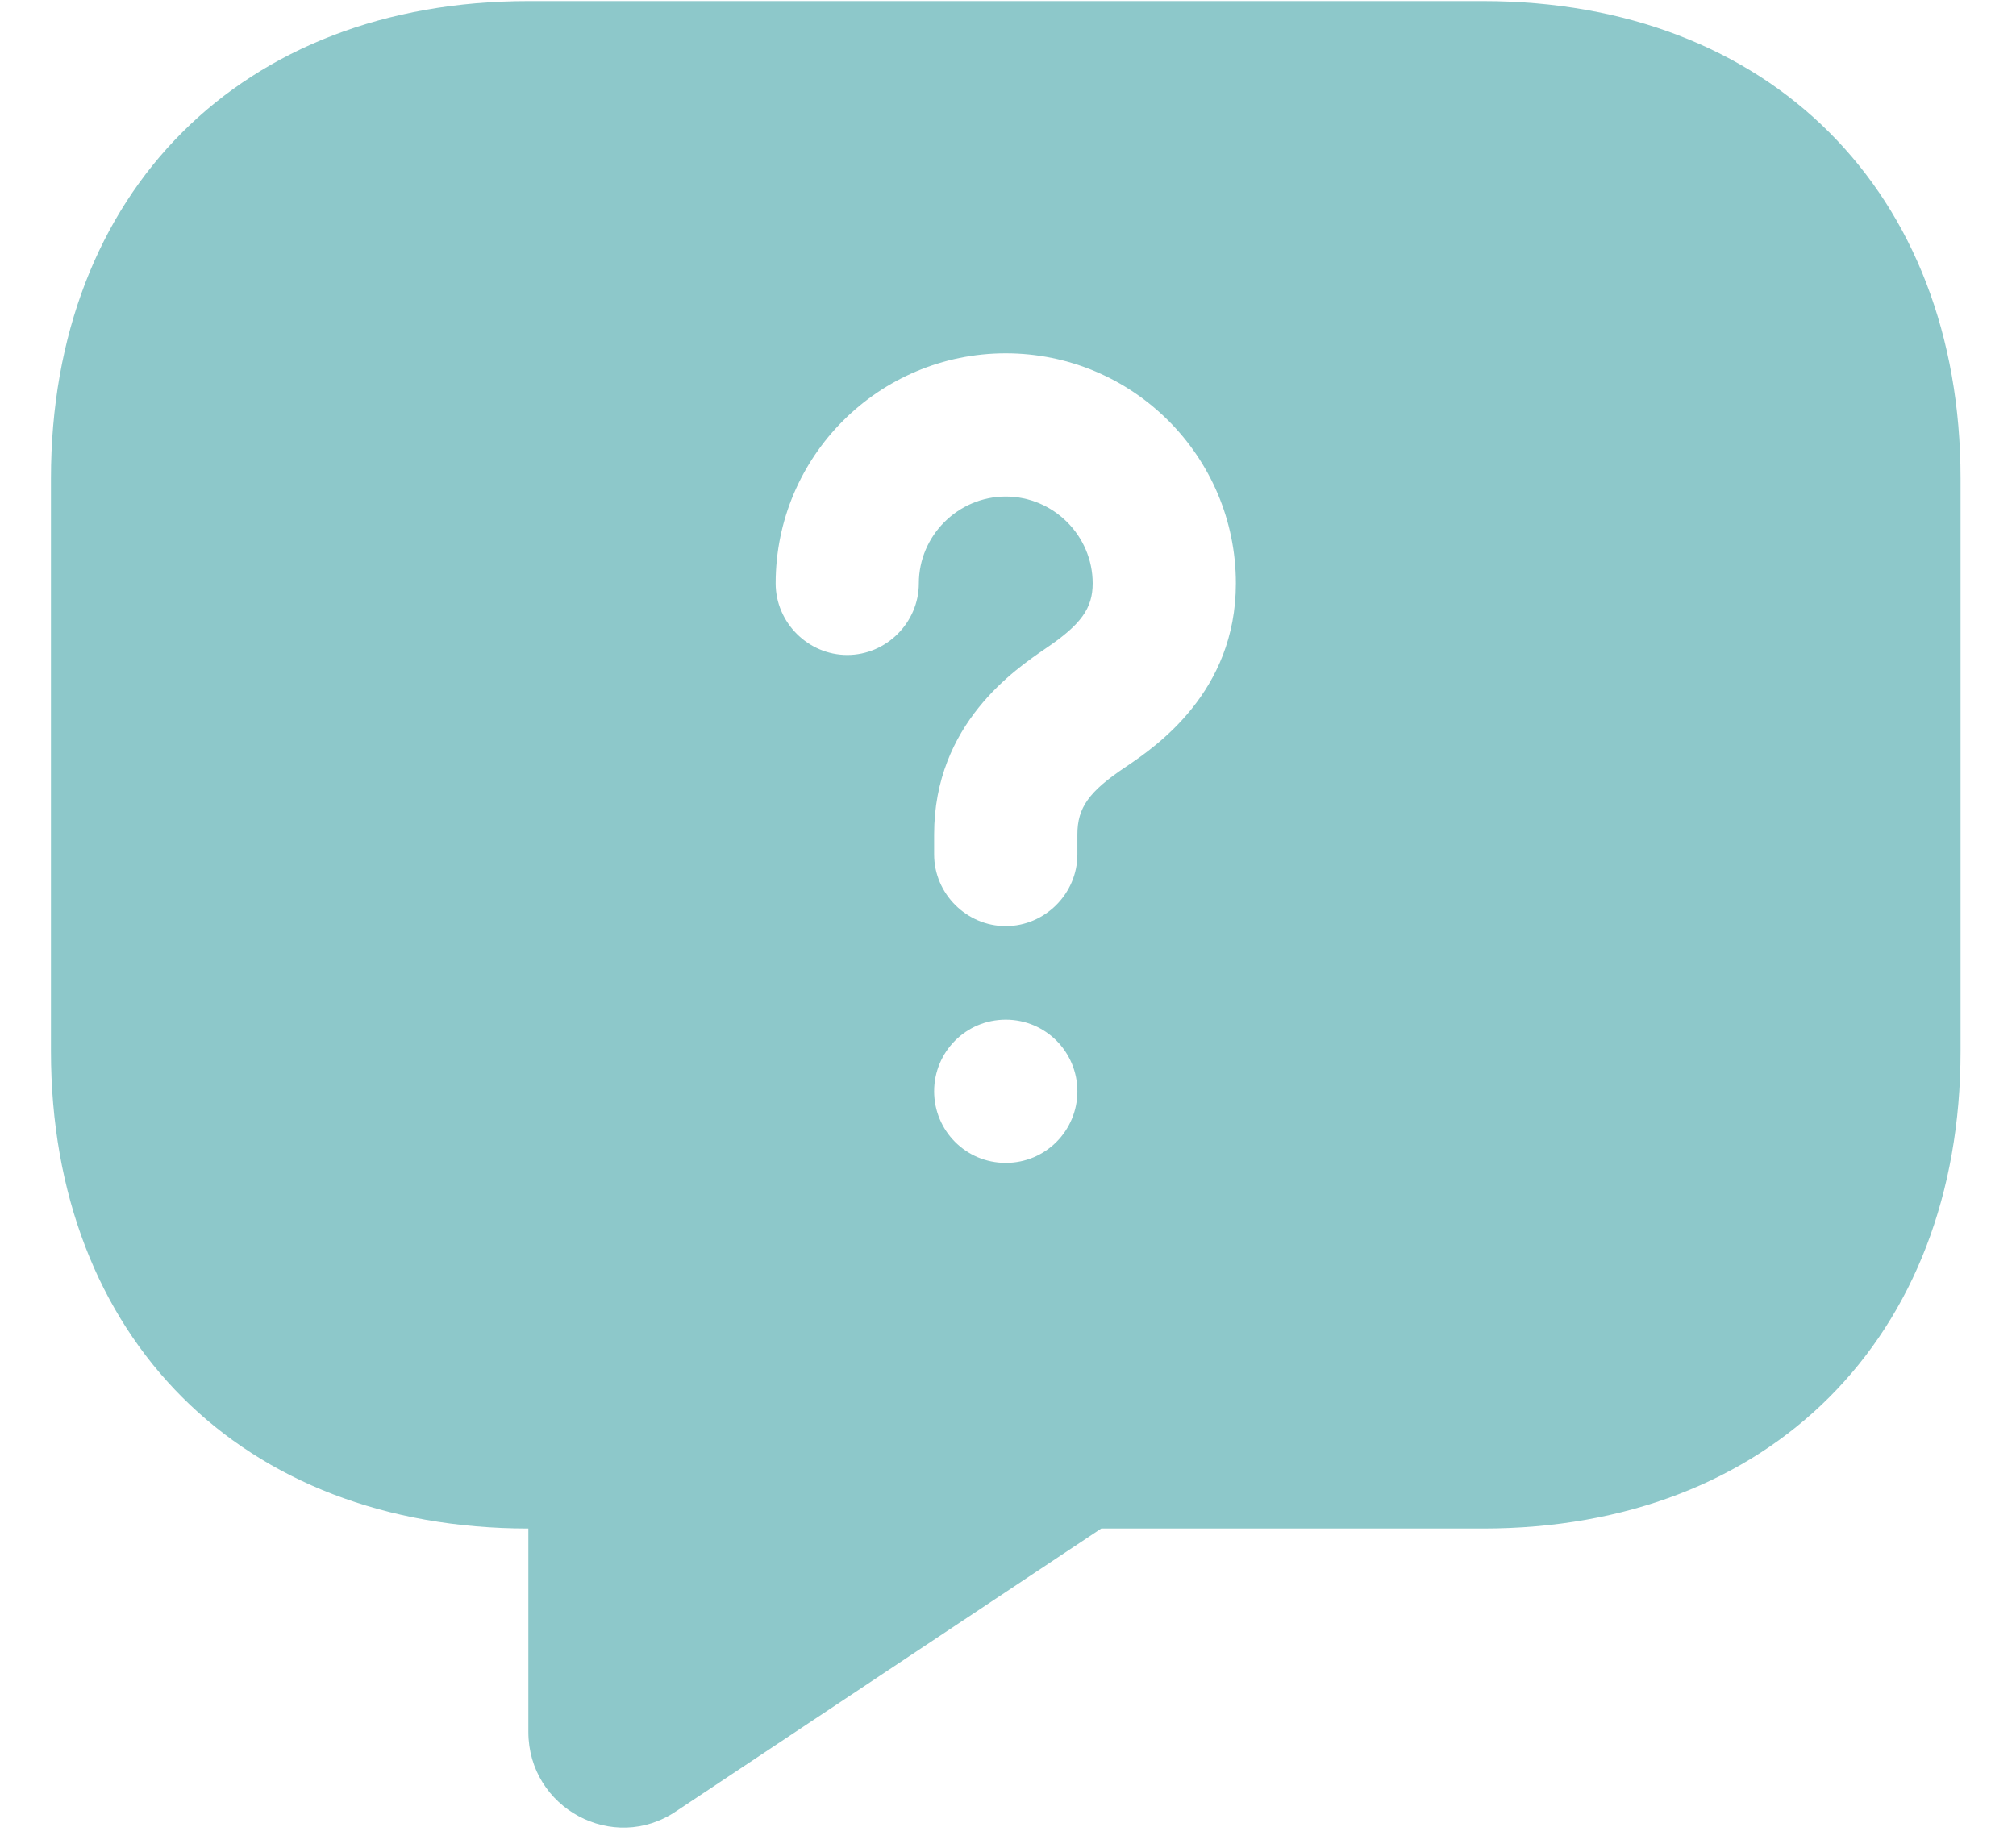 <?xml version="1.0" encoding="UTF-8"?> <svg xmlns="http://www.w3.org/2000/svg" width="36" height="33" viewBox="0 0 36 33" fill="none"> <path d="M26.485 0.019H9.435C4.32 0.019 0.91 3.429 0.91 8.544V18.774C0.91 23.889 4.32 27.299 9.435 27.299V30.931C9.435 32.295 10.952 33.113 12.078 32.346L19.665 27.299H26.485C31.6 27.299 35.01 23.889 35.01 18.774V8.544C35.01 3.429 31.6 0.019 26.485 0.019ZM17.96 20.769C17.244 20.769 16.681 20.189 16.681 19.49C16.681 18.791 17.244 18.211 17.96 18.211C18.676 18.211 19.239 18.791 19.239 19.49C19.239 20.189 18.676 20.769 17.96 20.769ZM20.108 13.693C19.443 14.136 19.239 14.426 19.239 14.903V15.261C19.239 15.961 18.659 16.54 17.96 16.54C17.261 16.54 16.681 15.961 16.681 15.261V14.903C16.681 12.926 18.13 11.954 18.676 11.579C19.307 11.152 19.512 10.863 19.512 10.419C19.512 9.567 18.812 8.868 17.96 8.868C17.107 8.868 16.408 9.567 16.408 10.419C16.408 11.118 15.829 11.698 15.13 11.698C14.431 11.698 13.851 11.118 13.851 10.419C13.851 8.152 15.692 6.31 17.96 6.31C20.228 6.31 22.069 8.152 22.069 10.419C22.069 12.363 20.637 13.335 20.108 13.693Z" fill="#8DC8CA"></path> </svg> 